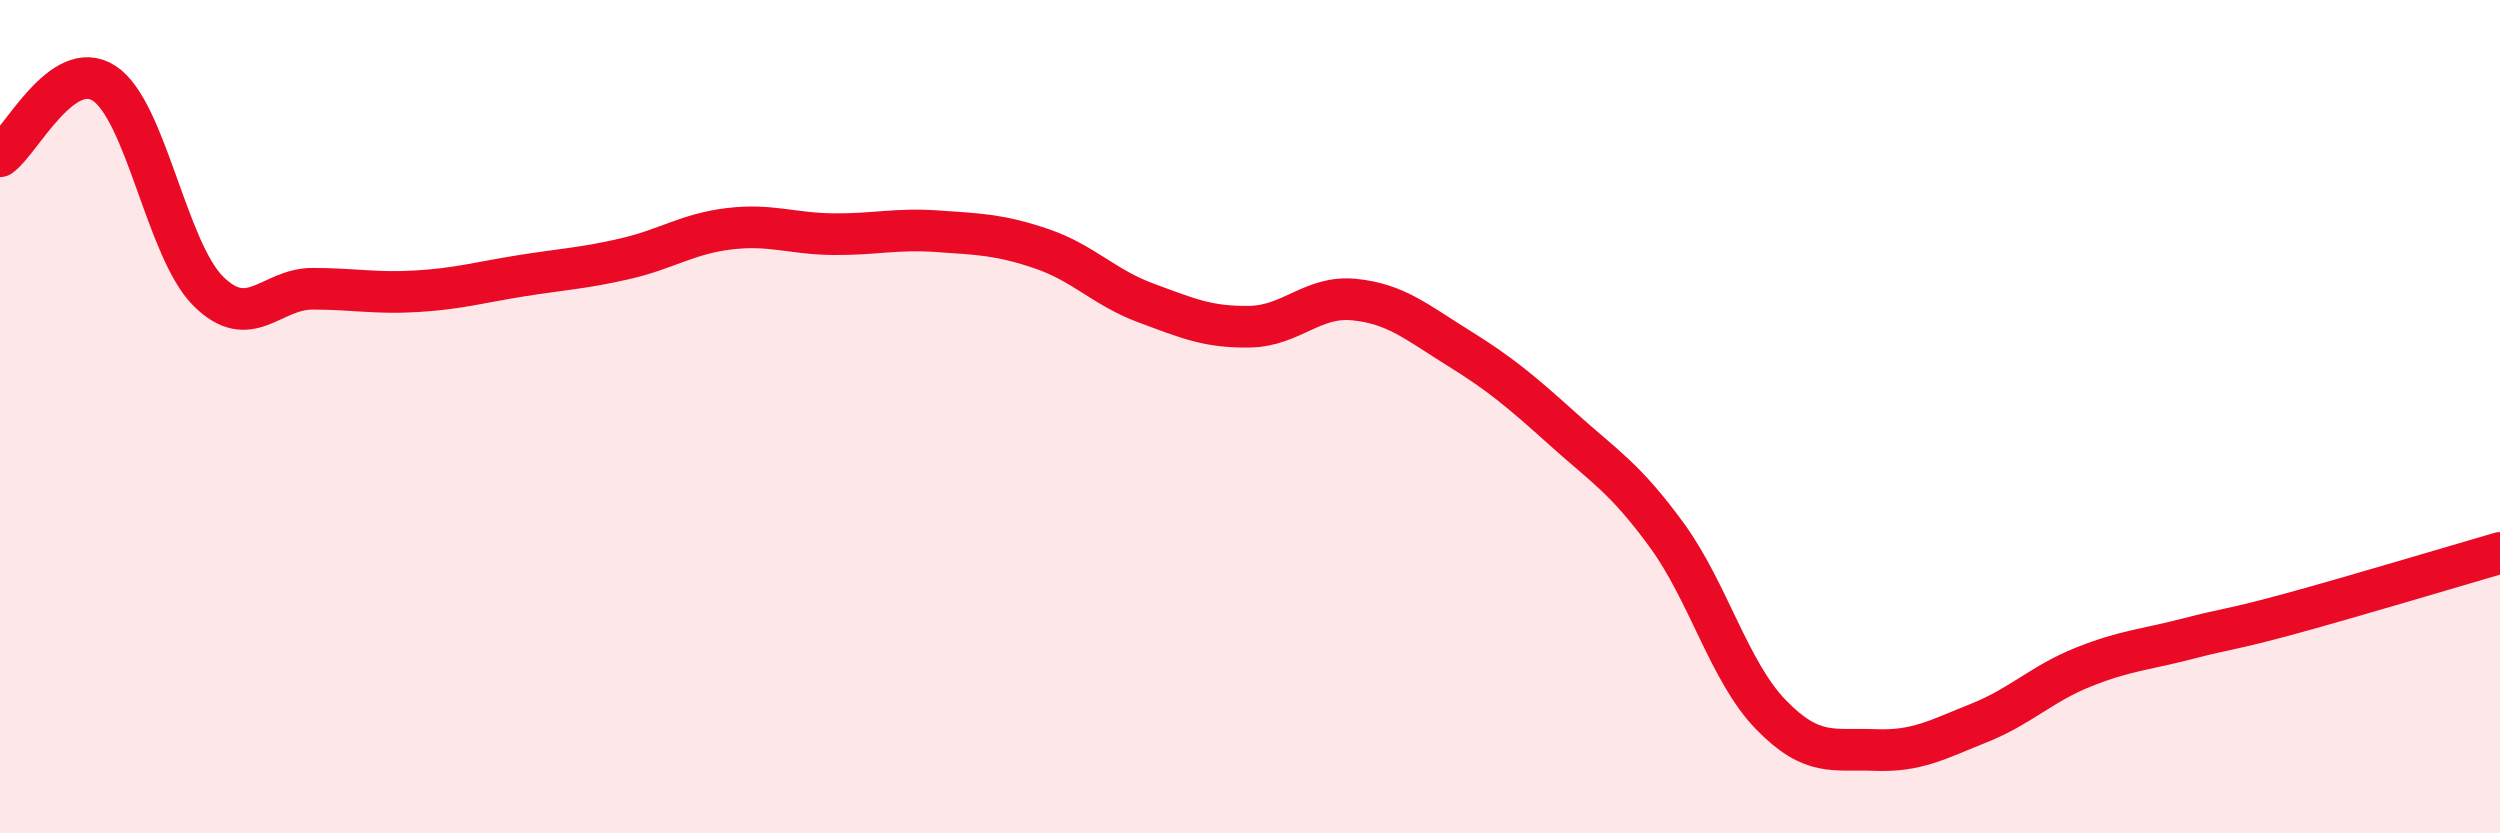 
    <svg width="60" height="20" viewBox="0 0 60 20" xmlns="http://www.w3.org/2000/svg">
      <path
        d="M 0,3.75 C 0.5,3.4 1.5,1.35 2.5,2 C 3.5,2.65 4,6 5,6.99 C 6,7.98 6.5,6.93 7.5,6.93 C 8.5,6.93 9,7.05 10,6.99 C 11,6.93 11.5,6.78 12.5,6.62 C 13.5,6.46 14,6.44 15,6.21 C 16,5.98 16.5,5.61 17.5,5.49 C 18.5,5.37 19,5.61 20,5.62 C 21,5.63 21.5,5.48 22.5,5.55 C 23.5,5.62 24,5.63 25,5.97 C 26,6.31 26.5,6.9 27.5,7.27 C 28.5,7.64 29,7.86 30,7.84 C 31,7.82 31.5,7.09 32.5,7.19 C 33.5,7.29 34,7.73 35,8.35 C 36,8.97 36.5,9.39 37.5,10.29 C 38.5,11.19 39,11.47 40,12.84 C 41,14.21 41.5,16.12 42.5,17.15 C 43.5,18.18 44,17.96 45,18 C 46,18.04 46.5,17.75 47.5,17.35 C 48.5,16.95 49,16.41 50,16.01 C 51,15.61 51.5,15.59 52.5,15.33 C 53.5,15.07 53.5,15.13 55,14.72 C 56.5,14.31 59,13.56 60,13.27L60 20L0 20Z"
        fill="#EB0A25"
        opacity="0.1"
        stroke-linecap="round"
        stroke-linejoin="round"
      />
      <path
        d="M 0,3.75 C 0.5,3.4 1.5,1.35 2.5,2 C 3.5,2.65 4,6 5,6.99 C 6,7.98 6.5,6.93 7.5,6.93 C 8.5,6.93 9,7.05 10,6.99 C 11,6.93 11.5,6.78 12.5,6.62 C 13.5,6.46 14,6.44 15,6.21 C 16,5.98 16.5,5.61 17.5,5.49 C 18.5,5.37 19,5.61 20,5.62 C 21,5.63 21.5,5.48 22.5,5.55 C 23.5,5.62 24,5.63 25,5.97 C 26,6.31 26.5,6.9 27.5,7.27 C 28.5,7.64 29,7.86 30,7.84 C 31,7.82 31.5,7.09 32.5,7.19 C 33.5,7.29 34,7.73 35,8.35 C 36,8.97 36.5,9.39 37.5,10.29 C 38.5,11.19 39,11.47 40,12.84 C 41,14.21 41.5,16.12 42.5,17.15 C 43.5,18.18 44,17.96 45,18 C 46,18.04 46.5,17.75 47.5,17.35 C 48.5,16.95 49,16.41 50,16.01 C 51,15.61 51.5,15.59 52.5,15.33 C 53.5,15.07 53.5,15.13 55,14.72 C 56.5,14.31 59,13.56 60,13.27"
        stroke="#EB0A25"
        stroke-width="1"
        fill="none"
        stroke-linecap="round"
        stroke-linejoin="round"
      />
    </svg>
  